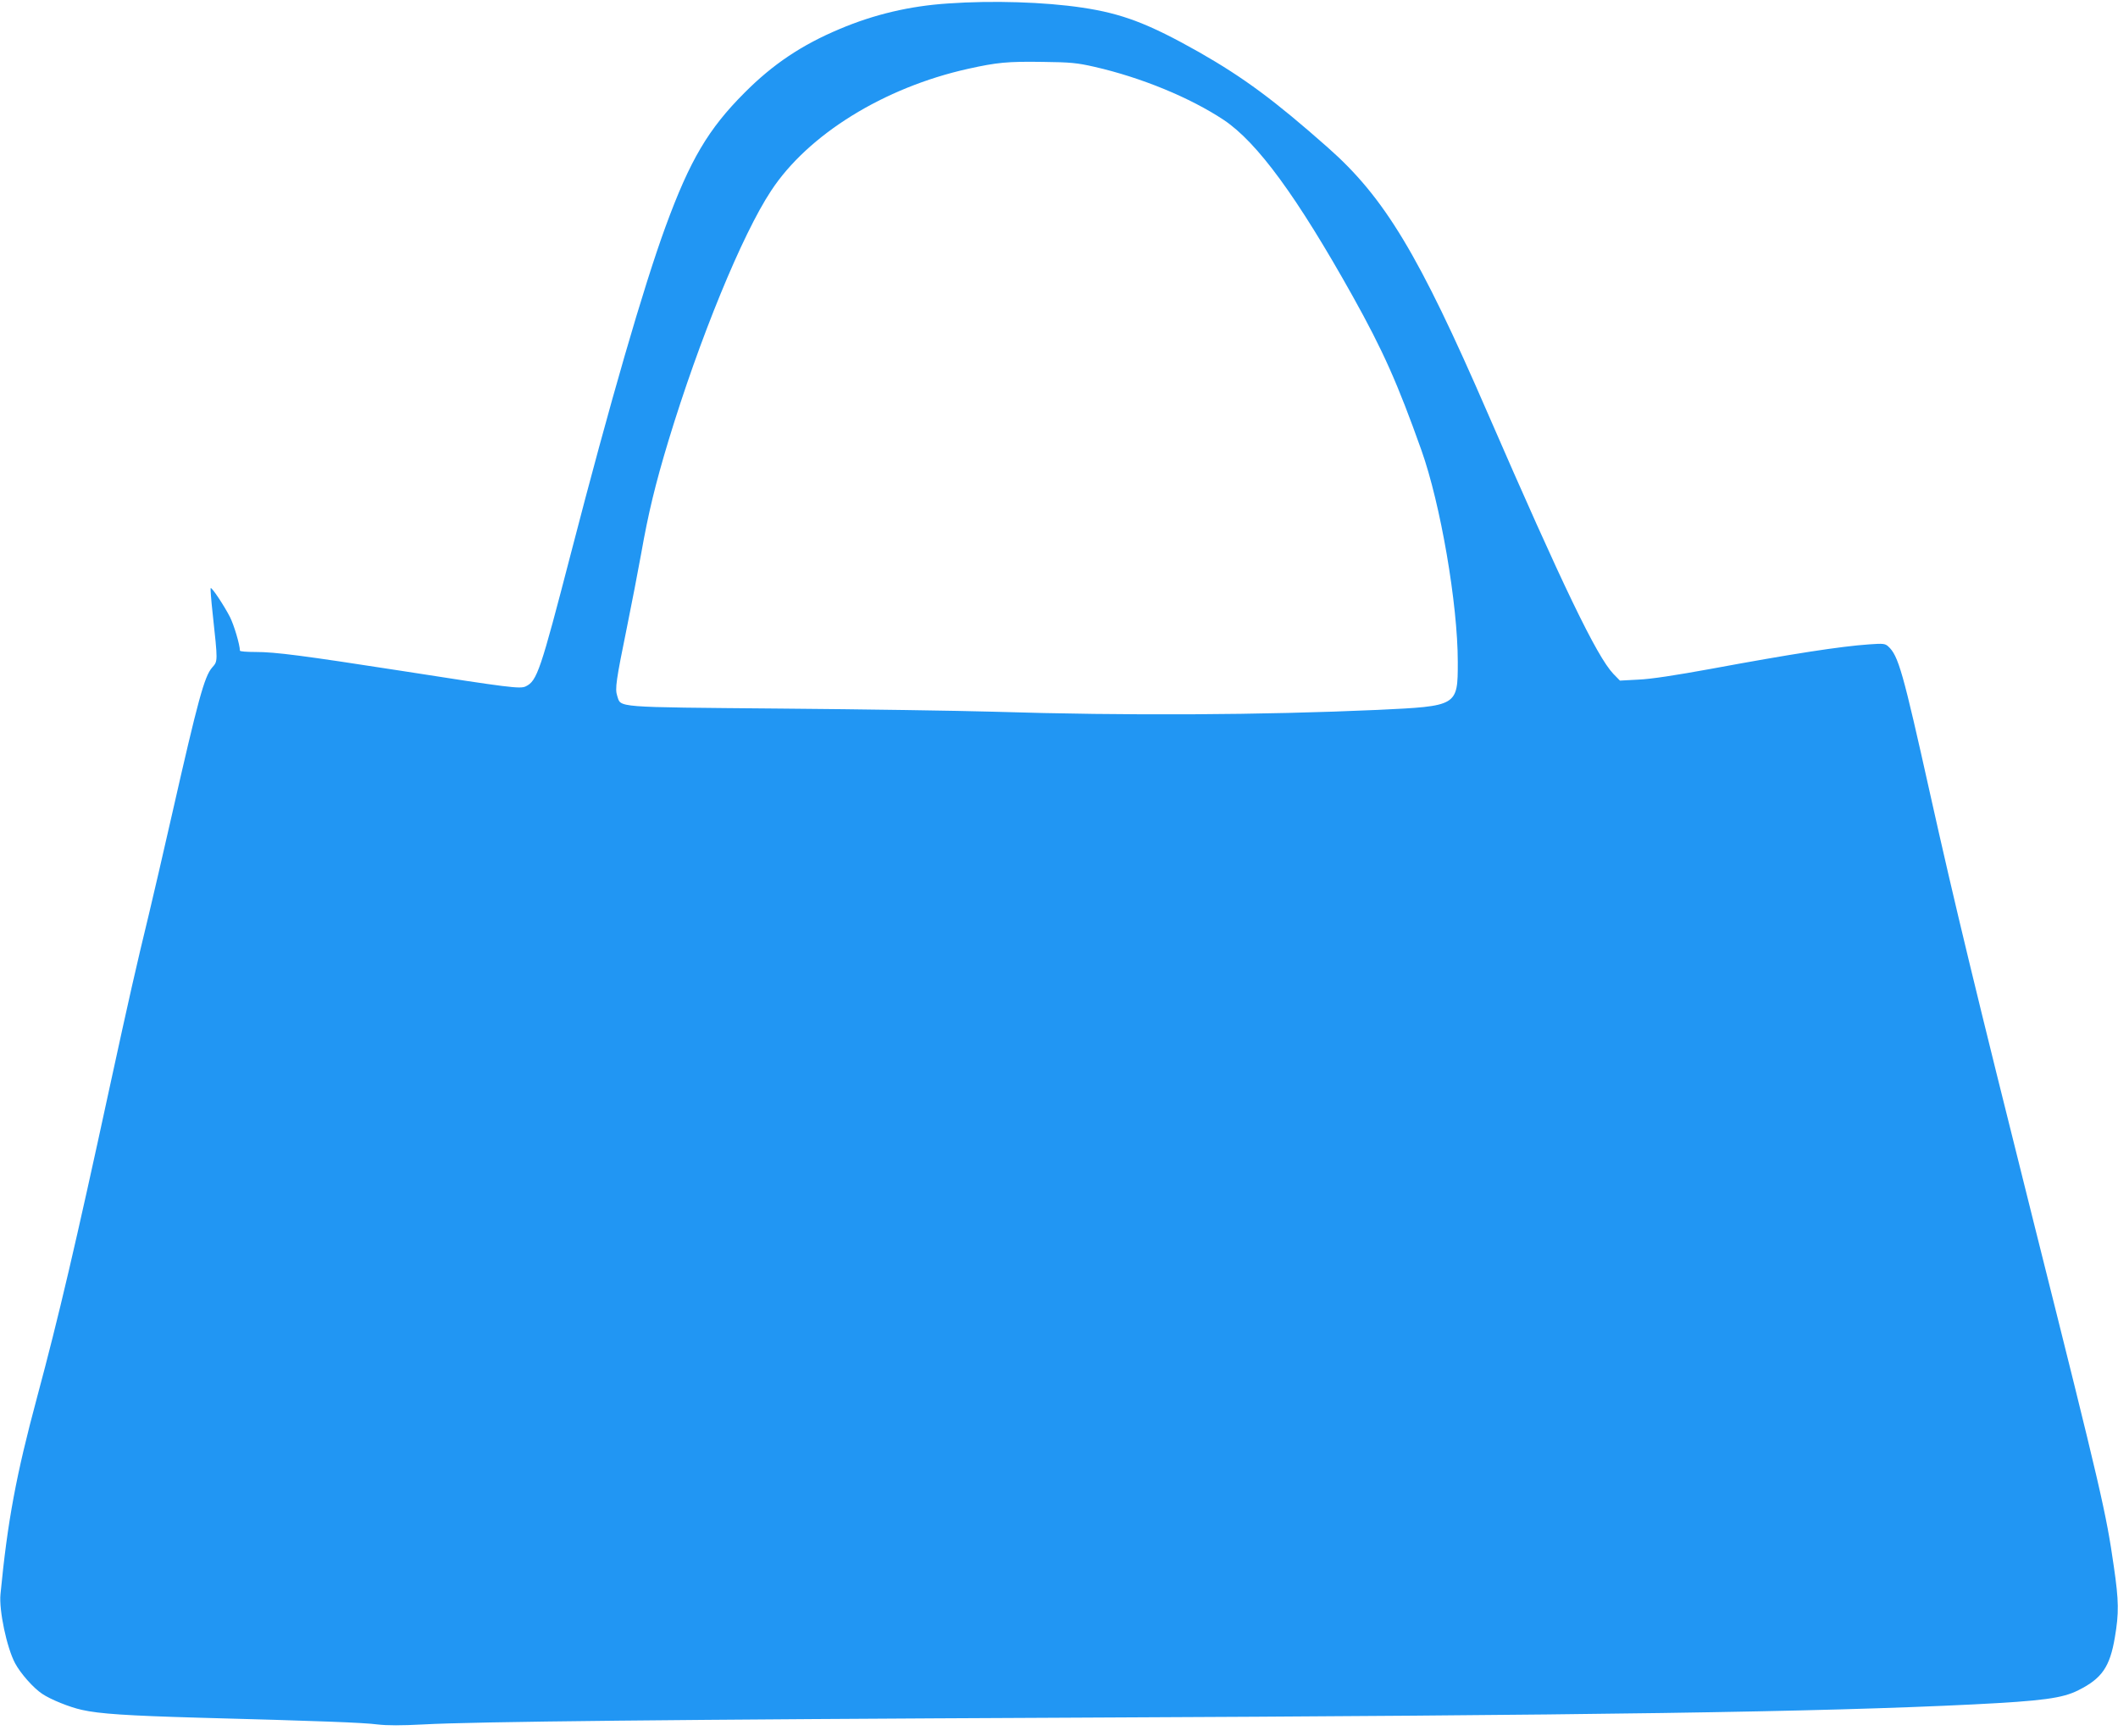 <?xml version="1.0" standalone="no"?>
<!DOCTYPE svg PUBLIC "-//W3C//DTD SVG 20010904//EN"
 "http://www.w3.org/TR/2001/REC-SVG-20010904/DTD/svg10.dtd">
<svg version="1.0" xmlns="http://www.w3.org/2000/svg"
 width="1280pt" height="1049pt" viewBox="0 0 1280 1049"
 preserveAspectRatio="xMidYMid meet">
<g transform="translate(0,1049) scale(0.1,-0.1)"
fill="#2196f3" stroke="none">
<path d="M5729 10469 c-230 -15 -446 -66 -654 -154 -229 -96 -404 -213 -575
-385 -219 -219 -330 -406 -478 -810 -134 -367 -334 -1056 -572 -1975 -184
-709 -204 -770 -273 -803 -33 -16 -99 -8 -751 94 -594 92 -761 114 -881 114
-52 0 -95 3 -95 8 -1 38 -35 152 -60 203 -35 68 -110 182 -117 175 -2 -2 3
-71 12 -152 32 -297 32 -288 -3 -328 -47 -54 -85 -194 -241 -881 -55 -242
-118 -514 -140 -605 -78 -321 -121 -511 -236 -1040 -209 -966 -311 -1400 -441
-1884 -126 -469 -178 -745 -221 -1189 -10 -98 38 -324 88 -418 33 -62 112
-151 164 -185 50 -34 166 -81 240 -97 105 -24 279 -35 695 -47 747 -20 1007
-30 1091 -41 61 -7 142 -7 277 0 303 17 1530 30 3937 41 3148 14 4500 34 5430
80 418 21 540 37 636 86 142 71 190 141 220 319 25 146 24 221 -6 427 -47 327
-73 442 -480 2063 -358 1428 -483 1946 -631 2610 -164 736 -191 833 -253 889
-19 17 -31 18 -115 12 -174 -12 -470 -58 -956 -148 -214 -39 -364 -62 -438
-65 l-112 -6 -40 41 c-101 107 -303 526 -760 1577 -415 957 -623 1302 -966
1604 -321 284 -508 422 -776 575 -306 173 -466 234 -708 270 -228 34 -541 44
-811 25z m886 -383 c284 -65 577 -186 781 -321 203 -136 443 -464 779 -1065
183 -328 272 -528 415 -930 116 -326 220 -931 220 -1280 0 -268 0 -267 -485
-290 -693 -31 -1515 -36 -2320 -11 -209 6 -789 15 -1290 19 -1015 9 -961 5
-985 77 -14 43 -7 92 60 420 27 132 65 330 85 440 43 244 86 421 164 679 187
616 446 1249 621 1513 223 340 682 624 1190 737 176 39 238 45 450 42 171 -2
210 -6 315 -30z"/>
</g>
</svg>
